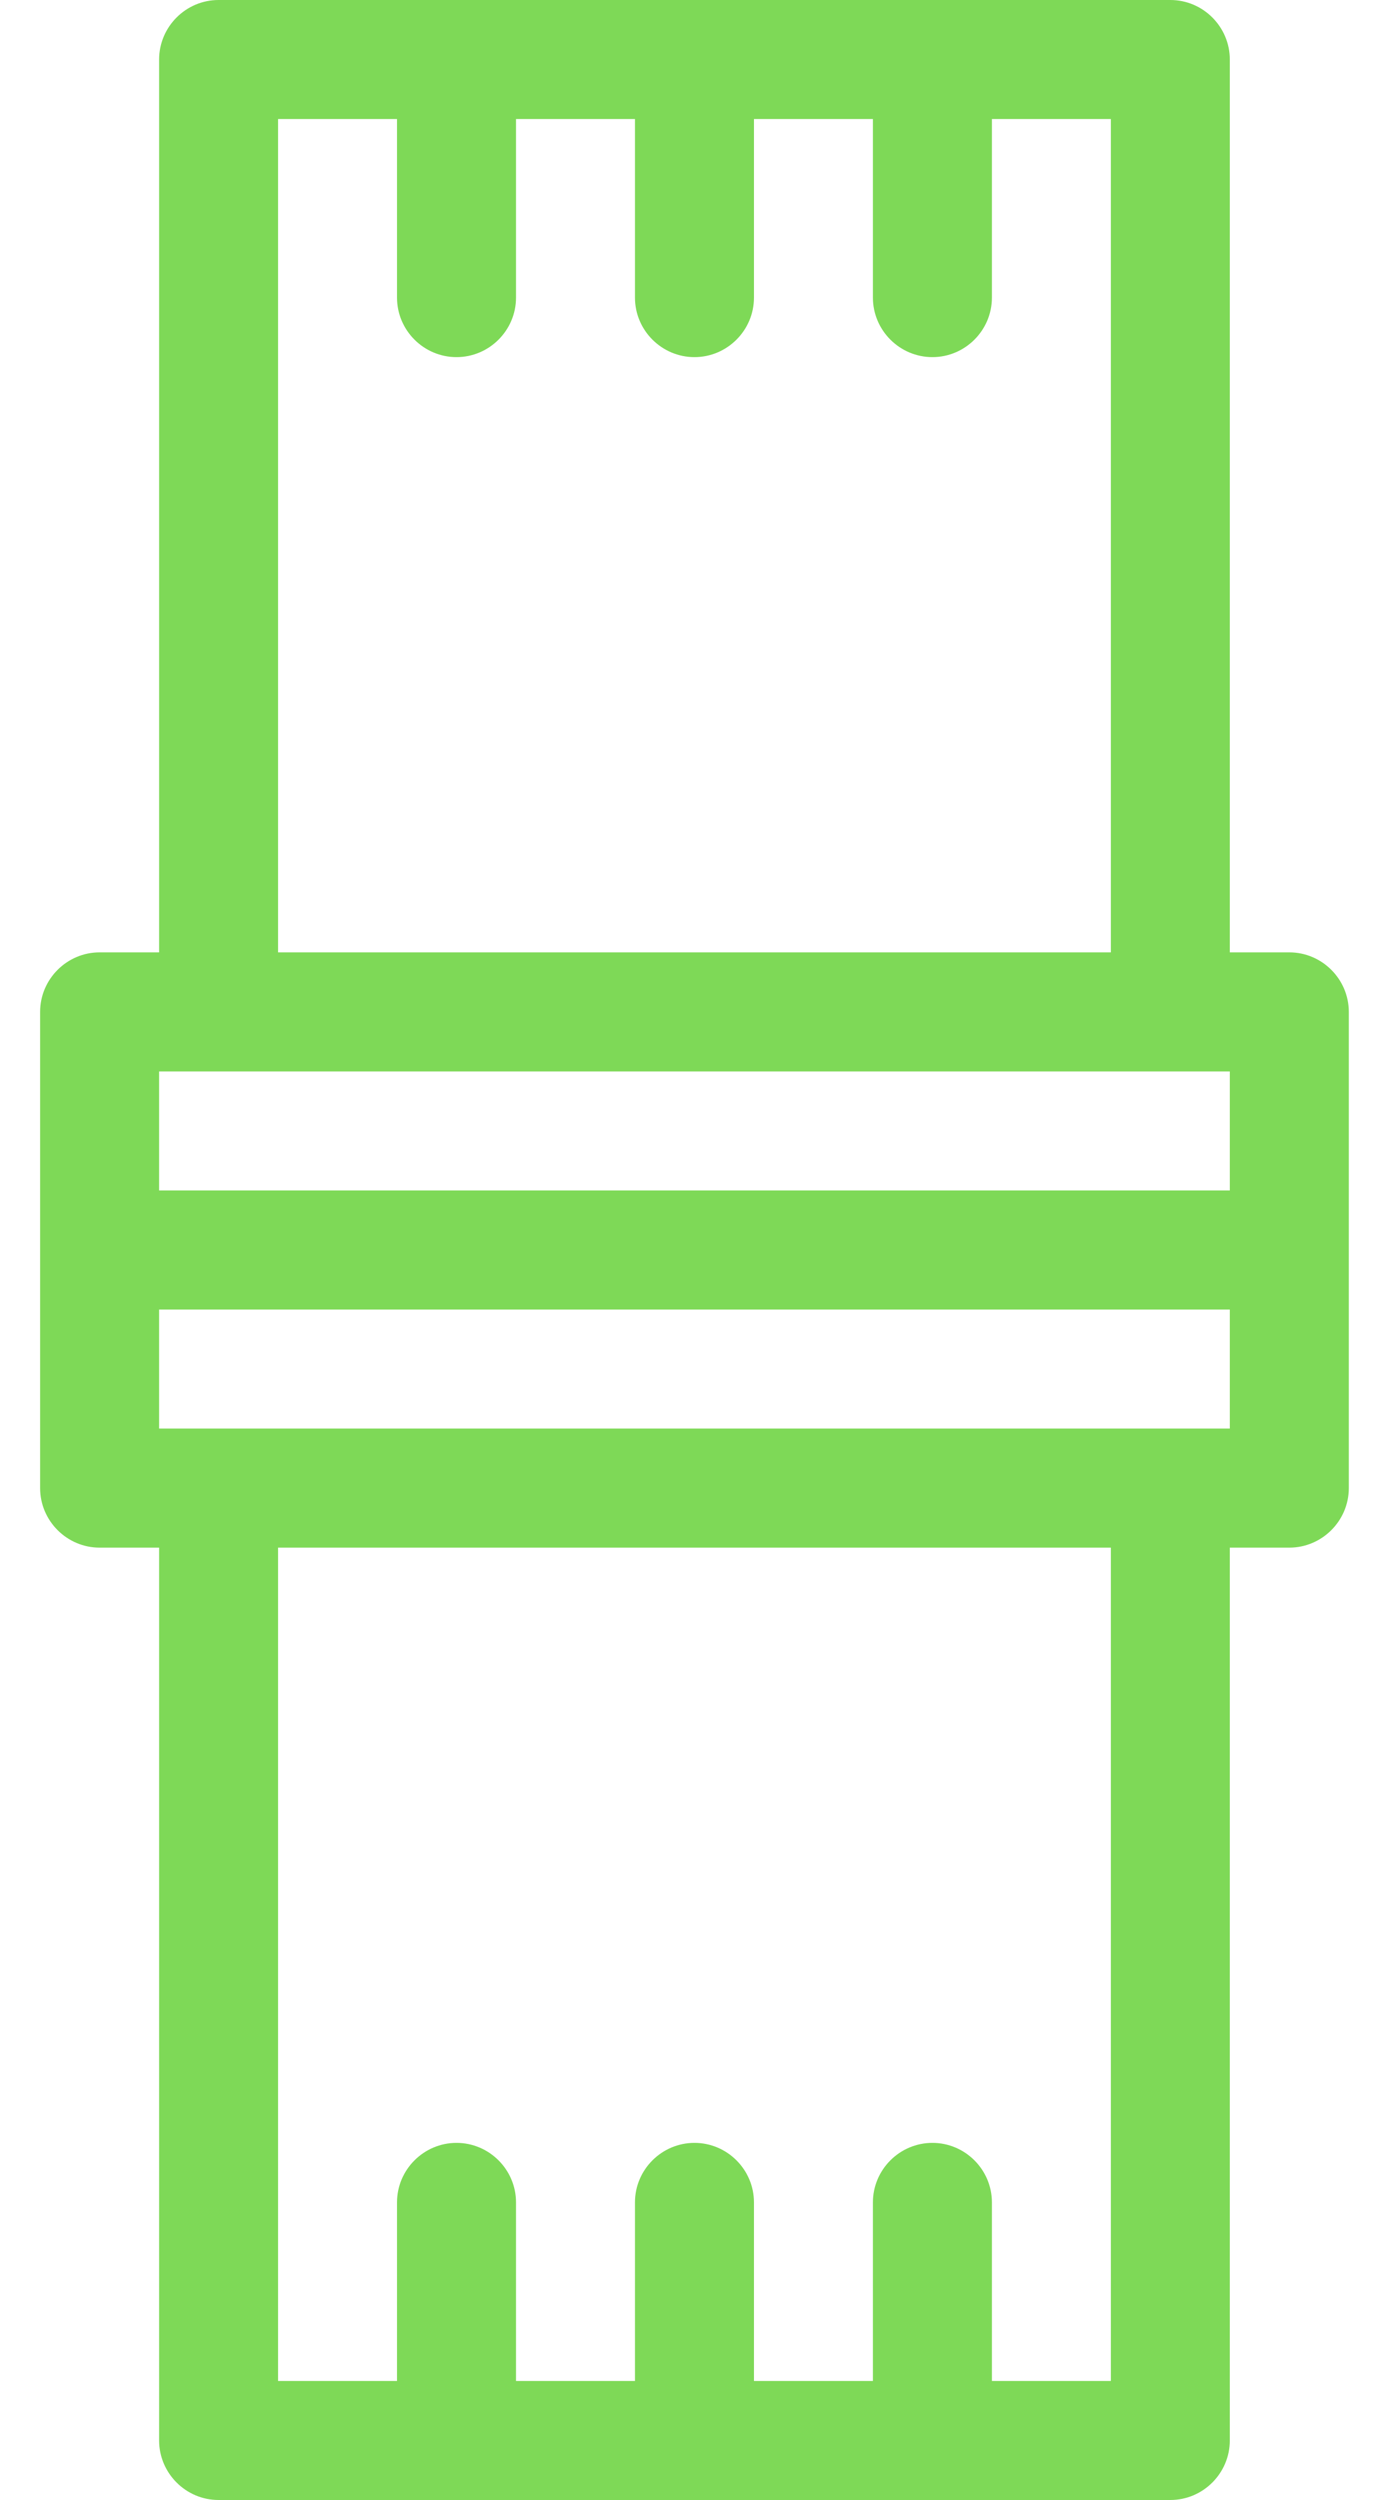 <svg width="30" height="54" viewBox="0 0 30 54" fill="none" xmlns="http://www.w3.org/2000/svg">
<path d="M2.153 33.429H3.439V52.714C3.439 53.421 4.017 54 4.724 54H25.296C26.003 54 26.581 53.421 26.581 52.714V33.429H27.867C28.574 33.429 29.153 32.85 29.153 32.143V27V21.857C29.153 21.15 28.574 20.571 27.867 20.571H26.581V1.286C26.581 0.579 26.003 0 25.296 0H4.724C4.017 0 3.439 0.579 3.439 1.286V20.571H2.153C1.446 20.571 0.867 21.15 0.867 21.857V27V32.143C0.867 32.85 1.446 33.429 2.153 33.429ZM24.01 51.429H21.439V47.571C21.439 46.864 20.86 46.286 20.153 46.286C19.446 46.286 18.867 46.864 18.867 47.571V51.429H16.296V47.571C16.296 46.864 15.717 46.286 15.01 46.286C14.303 46.286 13.724 46.864 13.724 47.571V51.429H11.153V47.571C11.153 46.864 10.574 46.286 9.867 46.286C9.16 46.286 8.581 46.864 8.581 47.571V51.429H6.01V33.429H24.01V51.429ZM6.01 2.571H8.581V6.429C8.581 7.136 9.16 7.714 9.867 7.714C10.574 7.714 11.153 7.136 11.153 6.429V2.571H13.724V6.429C13.724 7.136 14.303 7.714 15.01 7.714C15.717 7.714 16.296 7.136 16.296 6.429V2.571H18.867V6.429C18.867 7.136 19.446 7.714 20.153 7.714C20.86 7.714 21.439 7.136 21.439 6.429V2.571H24.01V20.571H6.01V2.571ZM3.439 23.143H4.724H25.296H26.581V25.714H3.439V23.143ZM3.439 28.286H26.581V30.857H25.296H4.724H3.439V28.286Z" fill="#7ED957"/>
</svg>
